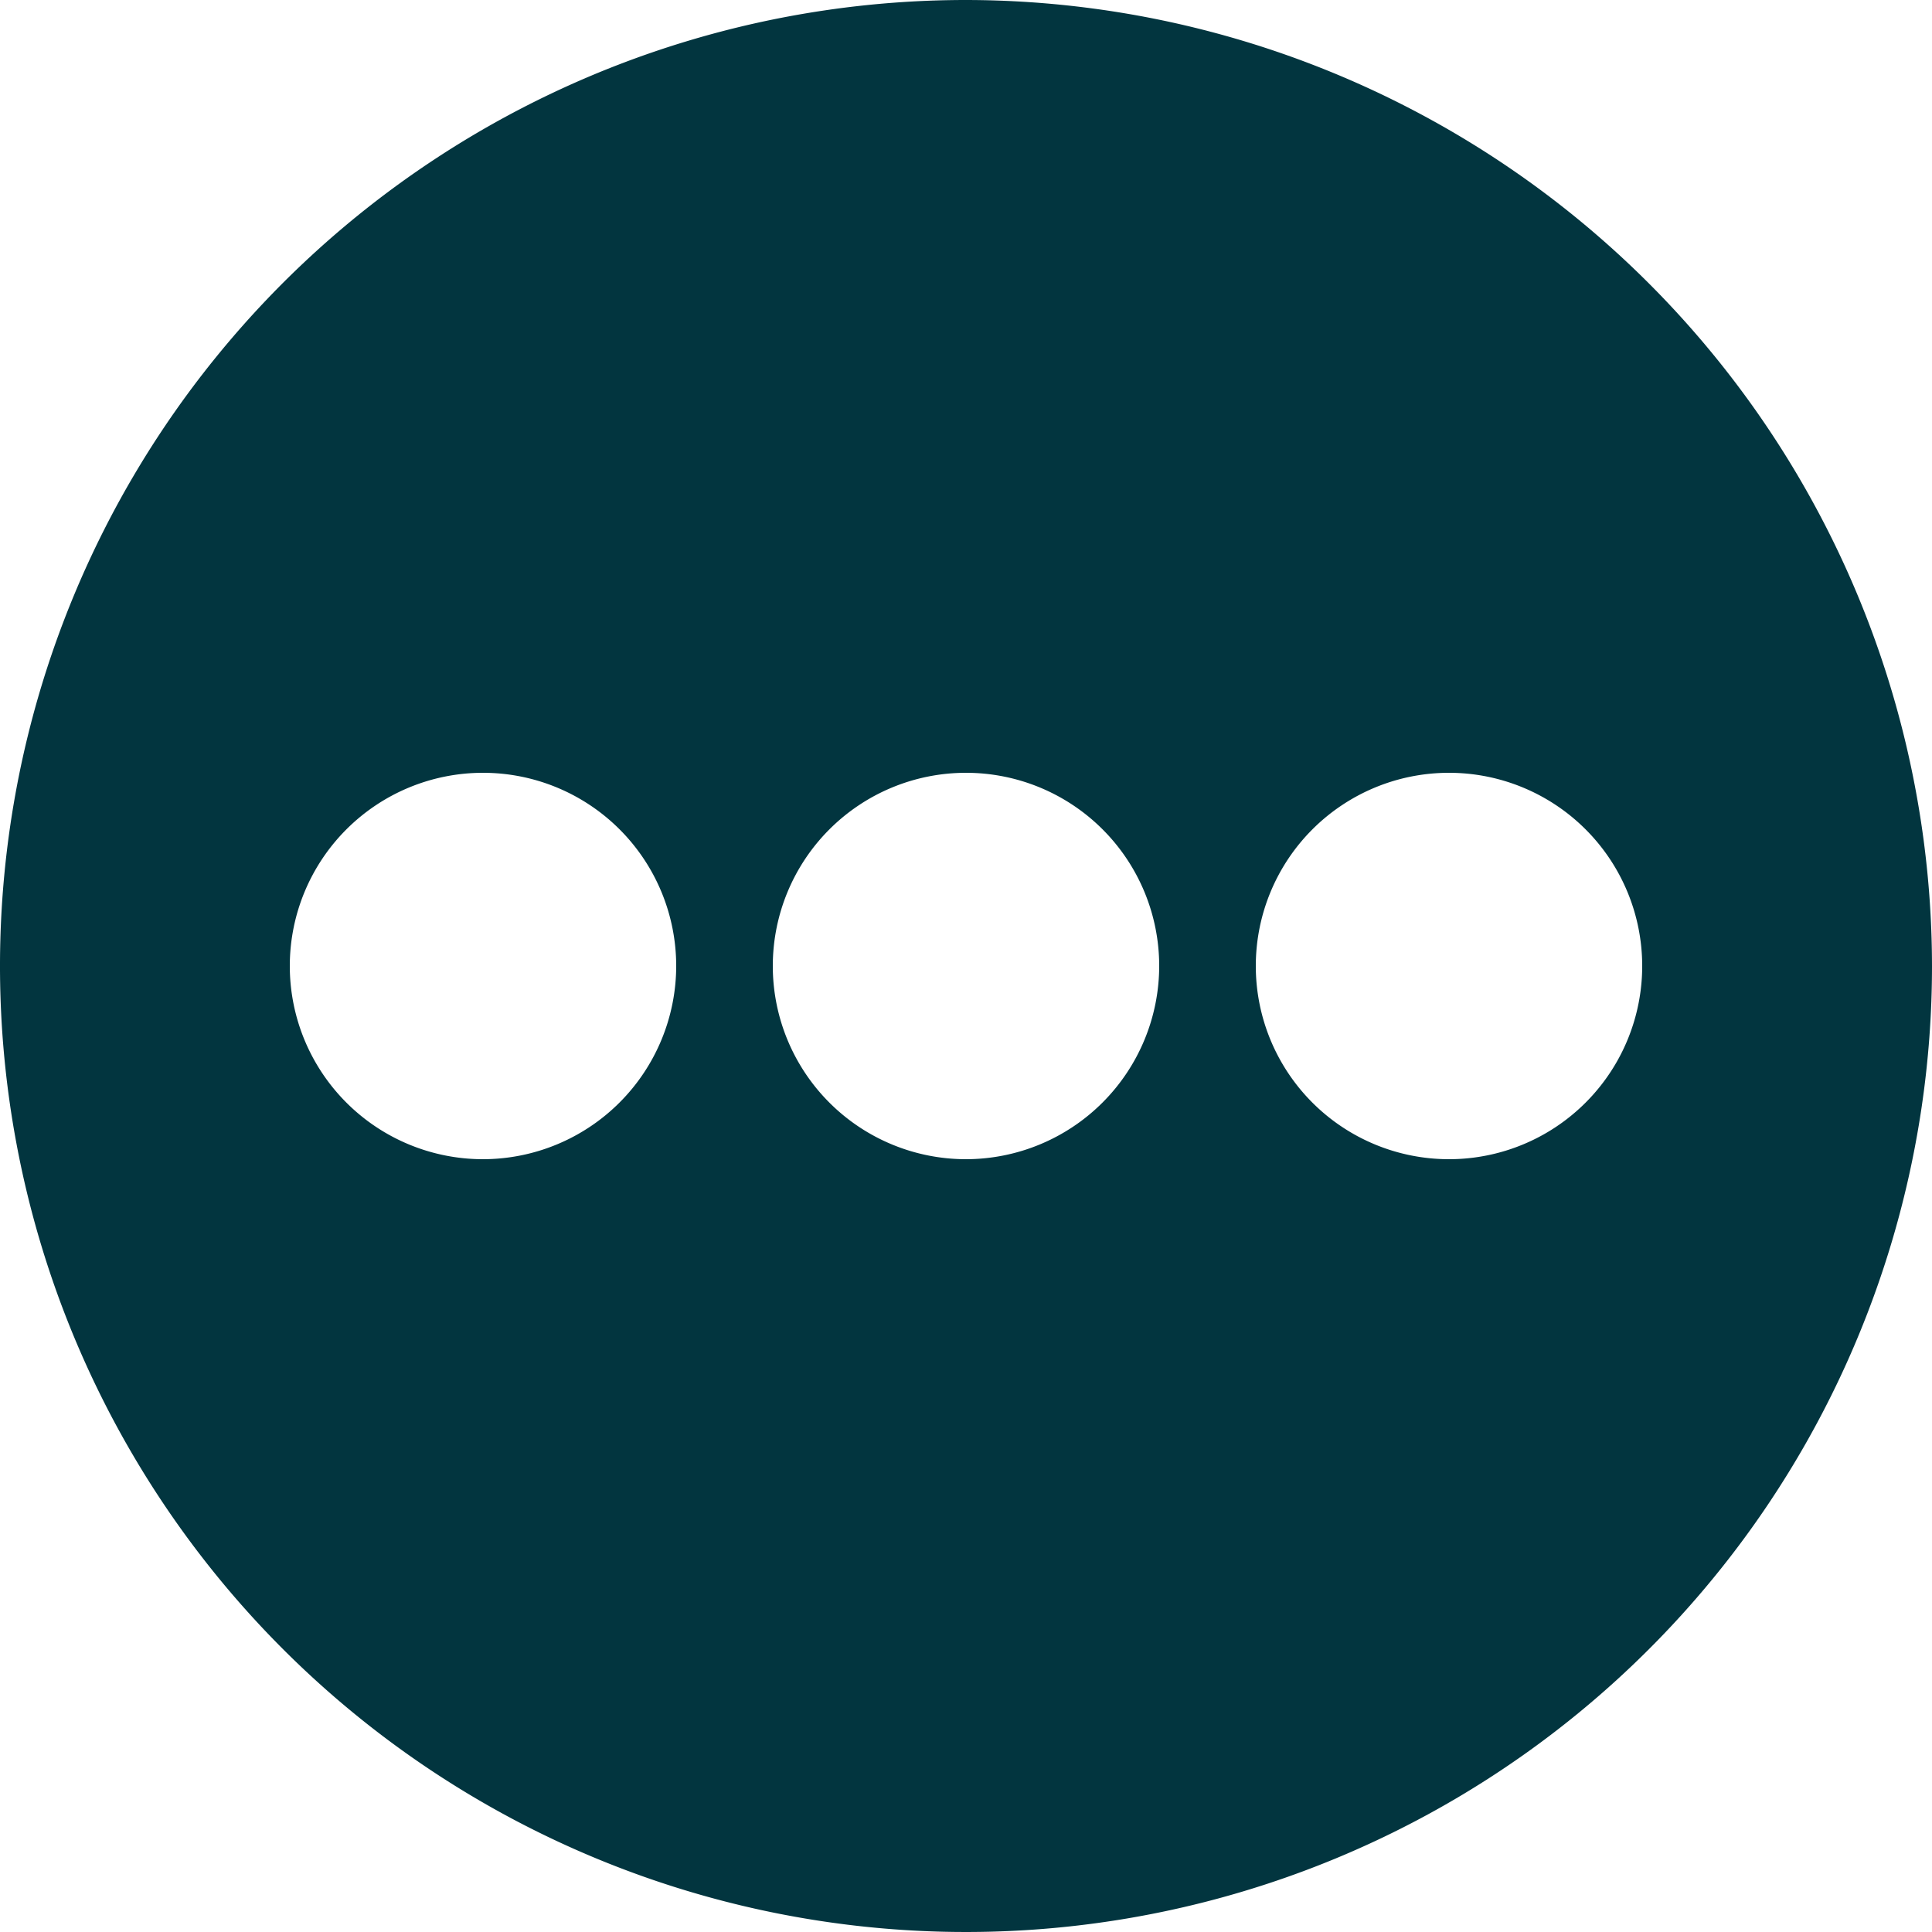 <?xml version="1.0" encoding="UTF-8"?> <svg xmlns="http://www.w3.org/2000/svg" xmlns:xlink="http://www.w3.org/1999/xlink" width="40" height="40" viewBox="0 0 40 40"><defs><clipPath id="a"><rect width="40" height="40" fill="#02353f"></rect></clipPath></defs><g transform="translate(0 0)"><g transform="translate(0 0)" clip-path="url(#a)"><path d="M20,0A20,20,0,1,0,40,20,20.023,20.023,0,0,0,20,0M10,24a4,4,0,1,1,4-4,4.005,4.005,0,0,1-4,4m10,0a4,4,0,1,1,4-4,4.005,4.005,0,0,1-4,4m10,0a4,4,0,1,1,4-4,4,4,0,0,1-4,4" transform="translate(0 0)" fill="#02353f"></path></g></g></svg> 